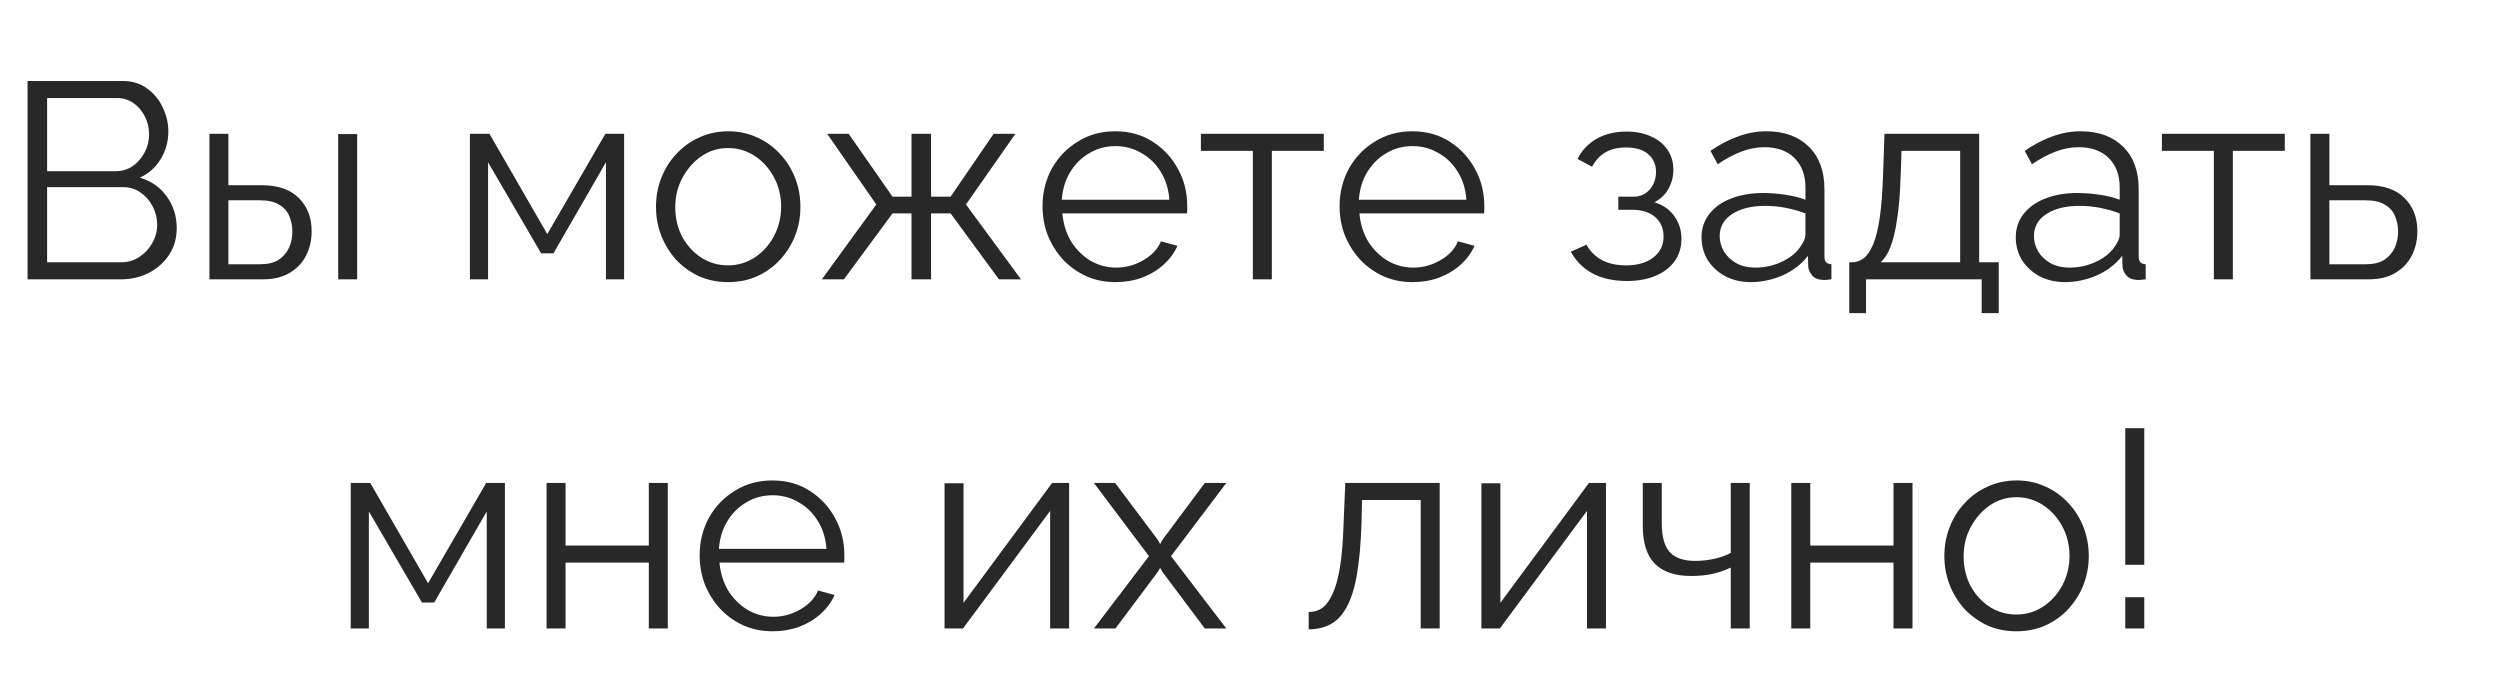<?xml version="1.0" encoding="UTF-8"?> <svg xmlns="http://www.w3.org/2000/svg" width="179" height="50" viewBox="0 0 179 50" fill="none"> <path d="M12.653 16.34C12.653 17.047 12.473 17.68 12.113 18.24C11.753 18.787 11.267 19.22 10.653 19.54C10.053 19.847 9.393 20 8.673 20H1.973V5.8H8.813C9.48 5.8 10.053 5.98 10.533 6.34C11.027 6.687 11.4 7.14 11.653 7.7C11.92 8.247 12.053 8.82 12.053 9.42C12.053 10.127 11.873 10.78 11.513 11.38C11.153 11.98 10.653 12.427 10.013 12.72C10.827 12.96 11.467 13.407 11.933 14.06C12.413 14.713 12.653 15.473 12.653 16.34ZM11.253 16.1C11.253 15.62 11.147 15.18 10.933 14.78C10.72 14.367 10.427 14.033 10.053 13.78C9.693 13.527 9.28 13.4 8.813 13.4H3.373V18.78H8.673C9.153 18.78 9.587 18.653 9.973 18.4C10.36 18.147 10.667 17.82 10.893 17.42C11.133 17.007 11.253 16.567 11.253 16.1ZM3.373 7.02V12.26H8.253C8.72 12.26 9.133 12.14 9.493 11.9C9.853 11.647 10.14 11.32 10.353 10.92C10.567 10.52 10.673 10.093 10.673 9.64C10.673 9.16 10.573 8.727 10.373 8.34C10.173 7.94 9.9 7.62 9.553 7.38C9.207 7.14 8.813 7.02 8.373 7.02H3.373ZM14.994 20V9.58H16.354V13.26H18.714C19.9 13.26 20.794 13.567 21.394 14.18C22.007 14.78 22.314 15.573 22.314 16.56C22.314 17.2 22.18 17.78 21.914 18.3C21.647 18.82 21.254 19.233 20.734 19.54C20.227 19.847 19.587 20 18.814 20H14.994ZM16.354 18.92H18.634C19.18 18.92 19.62 18.813 19.954 18.6C20.287 18.373 20.534 18.087 20.694 17.74C20.854 17.38 20.934 16.993 20.934 16.58C20.934 16.18 20.86 15.813 20.714 15.48C20.58 15.133 20.34 14.86 19.994 14.66C19.66 14.447 19.194 14.34 18.594 14.34H16.354V18.92ZM24.214 20V9.6H25.574V20H24.214ZM33.646 20V9.58H35.046L39.186 16.76L43.346 9.58H44.686V20H43.386V11.62L39.626 18.14H38.746L34.946 11.62V20H33.646ZM52.13 20.2C51.383 20.2 50.69 20.06 50.05 19.78C49.423 19.487 48.876 19.093 48.41 18.6C47.956 18.093 47.603 17.52 47.349 16.88C47.096 16.227 46.969 15.54 46.969 14.82C46.969 14.073 47.096 13.38 47.349 12.74C47.603 12.087 47.963 11.513 48.429 11.02C48.896 10.513 49.443 10.12 50.069 9.84C50.709 9.547 51.403 9.4 52.15 9.4C52.896 9.4 53.583 9.547 54.209 9.84C54.836 10.12 55.383 10.513 55.849 11.02C56.316 11.513 56.676 12.087 56.929 12.74C57.183 13.38 57.309 14.073 57.309 14.82C57.309 15.54 57.183 16.227 56.929 16.88C56.676 17.52 56.316 18.093 55.849 18.6C55.396 19.093 54.849 19.487 54.209 19.78C53.583 20.06 52.889 20.2 52.13 20.2ZM48.349 14.84C48.349 15.613 48.516 16.32 48.849 16.96C49.196 17.587 49.656 18.087 50.23 18.46C50.803 18.82 51.436 19 52.13 19C52.823 19 53.456 18.813 54.029 18.44C54.603 18.067 55.063 17.56 55.41 16.92C55.756 16.267 55.929 15.56 55.929 14.8C55.929 14.027 55.756 13.32 55.41 12.68C55.063 12.04 54.603 11.533 54.029 11.16C53.456 10.787 52.823 10.6 52.13 10.6C51.436 10.6 50.803 10.793 50.23 11.18C49.669 11.567 49.216 12.08 48.87 12.72C48.523 13.347 48.349 14.053 48.349 14.84ZM58.844 20L62.744 14.64L59.224 9.58H60.764L63.904 14.08H65.264V9.58H66.664V14.08H68.064L71.144 9.58H72.704L69.164 14.64L73.104 20H71.524L68.064 15.28H66.664V20H65.264V15.28H63.904L60.424 20H58.844ZM79.865 20.2C79.119 20.2 78.425 20.06 77.785 19.78C77.145 19.487 76.592 19.093 76.125 18.6C75.659 18.093 75.292 17.513 75.025 16.86C74.772 16.207 74.645 15.507 74.645 14.76C74.645 13.787 74.865 12.893 75.305 12.08C75.759 11.267 76.379 10.62 77.165 10.14C77.952 9.647 78.845 9.4 79.845 9.4C80.872 9.4 81.765 9.647 82.525 10.14C83.299 10.633 83.905 11.287 84.345 12.1C84.785 12.9 85.005 13.78 85.005 14.74C85.005 14.847 85.005 14.953 85.005 15.06C85.005 15.153 84.999 15.227 84.985 15.28H76.065C76.132 16.027 76.339 16.693 76.685 17.28C77.045 17.853 77.505 18.313 78.065 18.66C78.639 18.993 79.259 19.16 79.925 19.16C80.605 19.16 81.245 18.987 81.845 18.64C82.459 18.293 82.885 17.84 83.125 17.28L84.305 17.6C84.092 18.093 83.765 18.54 83.325 18.94C82.885 19.34 82.365 19.653 81.765 19.88C81.179 20.093 80.545 20.2 79.865 20.2ZM76.025 14.3H83.725C83.672 13.54 83.465 12.873 83.105 12.3C82.759 11.727 82.299 11.28 81.725 10.96C81.165 10.627 80.545 10.46 79.865 10.46C79.185 10.46 78.565 10.627 78.005 10.96C77.445 11.28 76.985 11.733 76.625 12.32C76.279 12.893 76.079 13.553 76.025 14.3ZM89.704 20V10.8H85.984V9.58H94.784V10.8H91.064V20H89.704ZM101.135 20.2C100.388 20.2 99.695 20.06 99.055 19.78C98.415 19.487 97.861 19.093 97.395 18.6C96.928 18.093 96.561 17.513 96.295 16.86C96.041 16.207 95.915 15.507 95.915 14.76C95.915 13.787 96.135 12.893 96.575 12.08C97.028 11.267 97.648 10.62 98.435 10.14C99.221 9.647 100.115 9.4 101.115 9.4C102.141 9.4 103.035 9.647 103.795 10.14C104.568 10.633 105.175 11.287 105.615 12.1C106.055 12.9 106.275 13.78 106.275 14.74C106.275 14.847 106.275 14.953 106.275 15.06C106.275 15.153 106.268 15.227 106.255 15.28H97.335C97.401 16.027 97.608 16.693 97.955 17.28C98.315 17.853 98.775 18.313 99.335 18.66C99.908 18.993 100.528 19.16 101.195 19.16C101.875 19.16 102.515 18.987 103.115 18.64C103.728 18.293 104.155 17.84 104.395 17.28L105.575 17.6C105.361 18.093 105.035 18.54 104.595 18.94C104.155 19.34 103.635 19.653 103.035 19.88C102.448 20.093 101.815 20.2 101.135 20.2ZM97.295 14.3H104.995C104.941 13.54 104.735 12.873 104.375 12.3C104.028 11.727 103.568 11.28 102.995 10.96C102.435 10.627 101.815 10.46 101.135 10.46C100.455 10.46 99.835 10.627 99.275 10.96C98.715 11.28 98.255 11.733 97.895 12.32C97.548 12.893 97.348 13.553 97.295 14.3ZM116.491 20.12C115.531 20.12 114.711 19.94 114.031 19.58C113.351 19.207 112.831 18.687 112.471 18.02L113.591 17.52C113.844 17.987 114.211 18.353 114.691 18.62C115.171 18.873 115.751 19 116.431 19C117.244 19 117.891 18.813 118.371 18.44C118.864 18.067 119.111 17.567 119.111 16.94C119.111 16.367 118.917 15.907 118.531 15.56C118.144 15.213 117.611 15.033 116.931 15.02H115.871V14.08H117.011C117.304 14.08 117.571 14 117.811 13.84C118.051 13.68 118.237 13.467 118.371 13.2C118.504 12.933 118.571 12.633 118.571 12.3C118.571 11.78 118.384 11.36 118.011 11.04C117.651 10.72 117.117 10.56 116.411 10.56C115.824 10.56 115.331 10.68 114.931 10.92C114.544 11.147 114.231 11.487 113.991 11.94L112.951 11.38C113.257 10.767 113.711 10.287 114.311 9.94C114.924 9.593 115.637 9.42 116.451 9.42C117.117 9.42 117.697 9.533 118.191 9.76C118.697 9.973 119.091 10.287 119.371 10.7C119.664 11.1 119.811 11.587 119.811 12.16C119.811 12.653 119.691 13.113 119.451 13.54C119.211 13.953 118.877 14.267 118.451 14.48C119.064 14.667 119.537 14.993 119.871 15.46C120.217 15.927 120.391 16.473 120.391 17.1C120.391 17.727 120.224 18.267 119.891 18.72C119.557 19.173 119.097 19.52 118.511 19.76C117.924 20 117.251 20.12 116.491 20.12ZM121.83 17C121.83 16.347 122.017 15.787 122.39 15.32C122.763 14.84 123.277 14.473 123.93 14.22C124.597 13.953 125.363 13.82 126.23 13.82C126.737 13.82 127.263 13.86 127.81 13.94C128.357 14.02 128.843 14.14 129.27 14.3V13.42C129.27 12.54 129.01 11.84 128.49 11.32C127.97 10.8 127.25 10.54 126.33 10.54C125.77 10.54 125.217 10.647 124.67 10.86C124.137 11.06 123.577 11.36 122.99 11.76L122.47 10.8C123.15 10.333 123.817 9.987 124.47 9.76C125.123 9.52 125.79 9.4 126.47 9.4C127.75 9.4 128.763 9.767 129.51 10.5C130.257 11.233 130.63 12.247 130.63 13.54V18.36C130.63 18.547 130.67 18.687 130.75 18.78C130.83 18.86 130.957 18.907 131.13 18.92V20C130.983 20.013 130.857 20.027 130.75 20.04C130.643 20.053 130.563 20.053 130.51 20.04C130.177 20.027 129.923 19.92 129.75 19.72C129.577 19.52 129.483 19.307 129.47 19.08L129.45 18.32C128.983 18.92 128.377 19.387 127.63 19.72C126.883 20.04 126.123 20.2 125.35 20.2C124.683 20.2 124.077 20.06 123.53 19.78C122.997 19.487 122.577 19.1 122.27 18.62C121.977 18.127 121.83 17.587 121.83 17ZM128.81 17.8C128.957 17.613 129.07 17.433 129.15 17.26C129.23 17.087 129.27 16.933 129.27 16.8V15.28C128.817 15.107 128.343 14.973 127.85 14.88C127.37 14.787 126.883 14.74 126.39 14.74C125.417 14.74 124.63 14.933 124.03 15.32C123.43 15.707 123.13 16.233 123.13 16.9C123.13 17.287 123.23 17.653 123.43 18C123.63 18.333 123.923 18.613 124.31 18.84C124.697 19.053 125.15 19.16 125.67 19.16C126.323 19.16 126.93 19.033 127.49 18.78C128.063 18.527 128.503 18.2 128.81 17.8ZM132.408 22.42V18.78H132.588C132.895 18.78 133.175 18.687 133.428 18.5C133.682 18.313 133.908 17.987 134.108 17.52C134.308 17.053 134.468 16.413 134.588 15.6C134.708 14.773 134.788 13.733 134.828 12.48L134.928 9.58H141.708V18.78H143.108V22.42H141.888V20H133.608V22.42H132.408ZM134.648 18.78H140.348V10.8H136.148L136.088 12.6C136.048 13.84 135.962 14.88 135.828 15.72C135.708 16.547 135.548 17.207 135.348 17.7C135.162 18.18 134.928 18.54 134.648 18.78ZM144.33 17C144.33 16.347 144.517 15.787 144.89 15.32C145.263 14.84 145.777 14.473 146.43 14.22C147.097 13.953 147.863 13.82 148.73 13.82C149.237 13.82 149.763 13.86 150.31 13.94C150.857 14.02 151.343 14.14 151.77 14.3V13.42C151.77 12.54 151.51 11.84 150.99 11.32C150.47 10.8 149.75 10.54 148.83 10.54C148.27 10.54 147.717 10.647 147.17 10.86C146.637 11.06 146.077 11.36 145.49 11.76L144.97 10.8C145.65 10.333 146.317 9.987 146.97 9.76C147.623 9.52 148.29 9.4 148.97 9.4C150.25 9.4 151.263 9.767 152.01 10.5C152.757 11.233 153.13 12.247 153.13 13.54V18.36C153.13 18.547 153.17 18.687 153.25 18.78C153.33 18.86 153.457 18.907 153.63 18.92V20C153.483 20.013 153.357 20.027 153.25 20.04C153.143 20.053 153.063 20.053 153.01 20.04C152.677 20.027 152.423 19.92 152.25 19.72C152.077 19.52 151.983 19.307 151.97 19.08L151.95 18.32C151.483 18.92 150.877 19.387 150.13 19.72C149.383 20.04 148.623 20.2 147.85 20.2C147.183 20.2 146.577 20.06 146.03 19.78C145.497 19.487 145.077 19.1 144.77 18.62C144.477 18.127 144.33 17.587 144.33 17ZM151.31 17.8C151.457 17.613 151.57 17.433 151.65 17.26C151.73 17.087 151.77 16.933 151.77 16.8V15.28C151.317 15.107 150.843 14.973 150.35 14.88C149.87 14.787 149.383 14.74 148.89 14.74C147.917 14.74 147.13 14.933 146.53 15.32C145.93 15.707 145.63 16.233 145.63 16.9C145.63 17.287 145.73 17.653 145.93 18C146.13 18.333 146.423 18.613 146.81 18.84C147.197 19.053 147.65 19.16 148.17 19.16C148.823 19.16 149.43 19.033 149.99 18.78C150.563 18.527 151.003 18.2 151.31 17.8ZM158.512 20V10.8H154.792V9.58H163.592V10.8H159.872V20H158.512ZM165.423 20V9.58H166.783V13.26H169.483C170.67 13.26 171.563 13.567 172.163 14.18C172.777 14.78 173.083 15.573 173.083 16.56C173.083 17.2 172.95 17.78 172.683 18.3C172.417 18.82 172.023 19.233 171.503 19.54C170.997 19.847 170.357 20 169.583 20H165.423ZM166.783 18.92H169.403C169.95 18.92 170.39 18.813 170.723 18.6C171.057 18.373 171.303 18.087 171.463 17.74C171.623 17.38 171.703 16.993 171.703 16.58C171.703 16.18 171.63 15.813 171.483 15.48C171.35 15.133 171.11 14.86 170.763 14.66C170.43 14.447 169.963 14.34 169.363 14.34H166.783V18.92ZM25.111 45V34.58H26.511L30.651 41.76L34.811 34.58H36.151V45H34.851V36.62L31.091 43.14H30.211L26.411 36.62V45H25.111ZM39.134 45V34.58H40.494V39.06H46.454V34.58H47.814V45H46.454V40.28H40.494V45H39.134ZM55.315 45.2C54.568 45.2 53.874 45.06 53.234 44.78C52.594 44.487 52.041 44.093 51.575 43.6C51.108 43.093 50.741 42.513 50.474 41.86C50.221 41.207 50.094 40.507 50.094 39.76C50.094 38.787 50.315 37.893 50.755 37.08C51.208 36.267 51.828 35.62 52.614 35.14C53.401 34.647 54.294 34.4 55.294 34.4C56.321 34.4 57.215 34.647 57.974 35.14C58.748 35.633 59.355 36.287 59.794 37.1C60.234 37.9 60.455 38.78 60.455 39.74C60.455 39.847 60.455 39.953 60.455 40.06C60.455 40.153 60.448 40.227 60.434 40.28H51.514C51.581 41.027 51.788 41.693 52.135 42.28C52.495 42.853 52.955 43.313 53.514 43.66C54.088 43.993 54.708 44.16 55.374 44.16C56.054 44.16 56.694 43.987 57.294 43.64C57.908 43.293 58.334 42.84 58.575 42.28L59.755 42.6C59.541 43.093 59.215 43.54 58.775 43.94C58.334 44.34 57.815 44.653 57.215 44.88C56.628 45.093 55.995 45.2 55.315 45.2ZM51.474 39.3H59.175C59.121 38.54 58.914 37.873 58.554 37.3C58.208 36.727 57.748 36.28 57.175 35.96C56.614 35.627 55.995 35.46 55.315 35.46C54.635 35.46 54.014 35.627 53.455 35.96C52.895 36.28 52.434 36.733 52.075 37.32C51.728 37.893 51.528 38.553 51.474 39.3ZM67.63 45V34.6H68.99V43.16L75.33 34.58H76.55V45H75.19V36.58L68.95 45H67.63ZM79.845 34.58L82.905 38.66L83.065 38.96L83.225 38.66L86.265 34.58H87.805L83.845 39.82L87.805 45H86.265L83.225 40.94L83.065 40.66L82.905 40.94L79.865 45H78.325L82.265 39.82L78.325 34.58H79.845ZM93.701 45.06V43.82C94.061 43.82 94.381 43.727 94.661 43.54C94.941 43.34 95.188 43.007 95.401 42.54C95.628 42.073 95.808 41.433 95.941 40.62C96.075 39.793 96.161 38.747 96.201 37.48L96.321 34.58H103.081V45H101.721V35.8H97.521L97.481 37.6C97.428 39.04 97.314 40.247 97.141 41.22C96.968 42.18 96.721 42.94 96.401 43.5C96.094 44.06 95.715 44.46 95.261 44.7C94.808 44.94 94.288 45.06 93.701 45.06ZM106.068 45V34.6H107.428V43.16L113.768 34.58H114.988V45H113.628V36.58L107.388 45H106.068ZM123.923 45V40.64C123.496 40.84 123.05 40.993 122.583 41.1C122.116 41.193 121.616 41.24 121.083 41.24C119.936 41.24 119.07 40.947 118.483 40.36C117.91 39.773 117.623 38.873 117.623 37.66V34.58H118.983V37.48C118.983 38.413 119.17 39.093 119.543 39.52C119.93 39.947 120.543 40.16 121.383 40.16C121.85 40.16 122.316 40.107 122.783 40C123.25 39.893 123.63 39.753 123.923 39.58V34.58H125.283V45H123.923ZM128.255 45V34.58H129.615V39.06H135.575V34.58H136.935V45H135.575V40.28H129.615V45H128.255ZM144.376 45.2C143.629 45.2 142.936 45.06 142.296 44.78C141.669 44.487 141.122 44.093 140.656 43.6C140.202 43.093 139.849 42.52 139.596 41.88C139.342 41.227 139.216 40.54 139.216 39.82C139.216 39.073 139.342 38.38 139.596 37.74C139.849 37.087 140.209 36.513 140.676 36.02C141.142 35.513 141.689 35.12 142.316 34.84C142.956 34.547 143.649 34.4 144.396 34.4C145.142 34.4 145.829 34.547 146.456 34.84C147.082 35.12 147.629 35.513 148.096 36.02C148.562 36.513 148.922 37.087 149.176 37.74C149.429 38.38 149.556 39.073 149.556 39.82C149.556 40.54 149.429 41.227 149.176 41.88C148.922 42.52 148.562 43.093 148.096 43.6C147.642 44.093 147.096 44.487 146.456 44.78C145.829 45.06 145.136 45.2 144.376 45.2ZM140.596 39.84C140.596 40.613 140.762 41.32 141.096 41.96C141.442 42.587 141.902 43.087 142.476 43.46C143.049 43.82 143.682 44 144.376 44C145.069 44 145.702 43.813 146.276 43.44C146.849 43.067 147.309 42.56 147.656 41.92C148.002 41.267 148.176 40.56 148.176 39.8C148.176 39.027 148.002 38.32 147.656 37.68C147.309 37.04 146.849 36.533 146.276 36.16C145.702 35.787 145.069 35.6 144.376 35.6C143.682 35.6 143.049 35.793 142.476 36.18C141.916 36.567 141.462 37.08 141.116 37.72C140.769 38.347 140.596 39.053 140.596 39.84ZM152.17 40.44V30.66H153.53V40.44H152.17ZM152.17 45V42.76H153.53V45H152.17Z" fill="#282828"></path> </svg> 